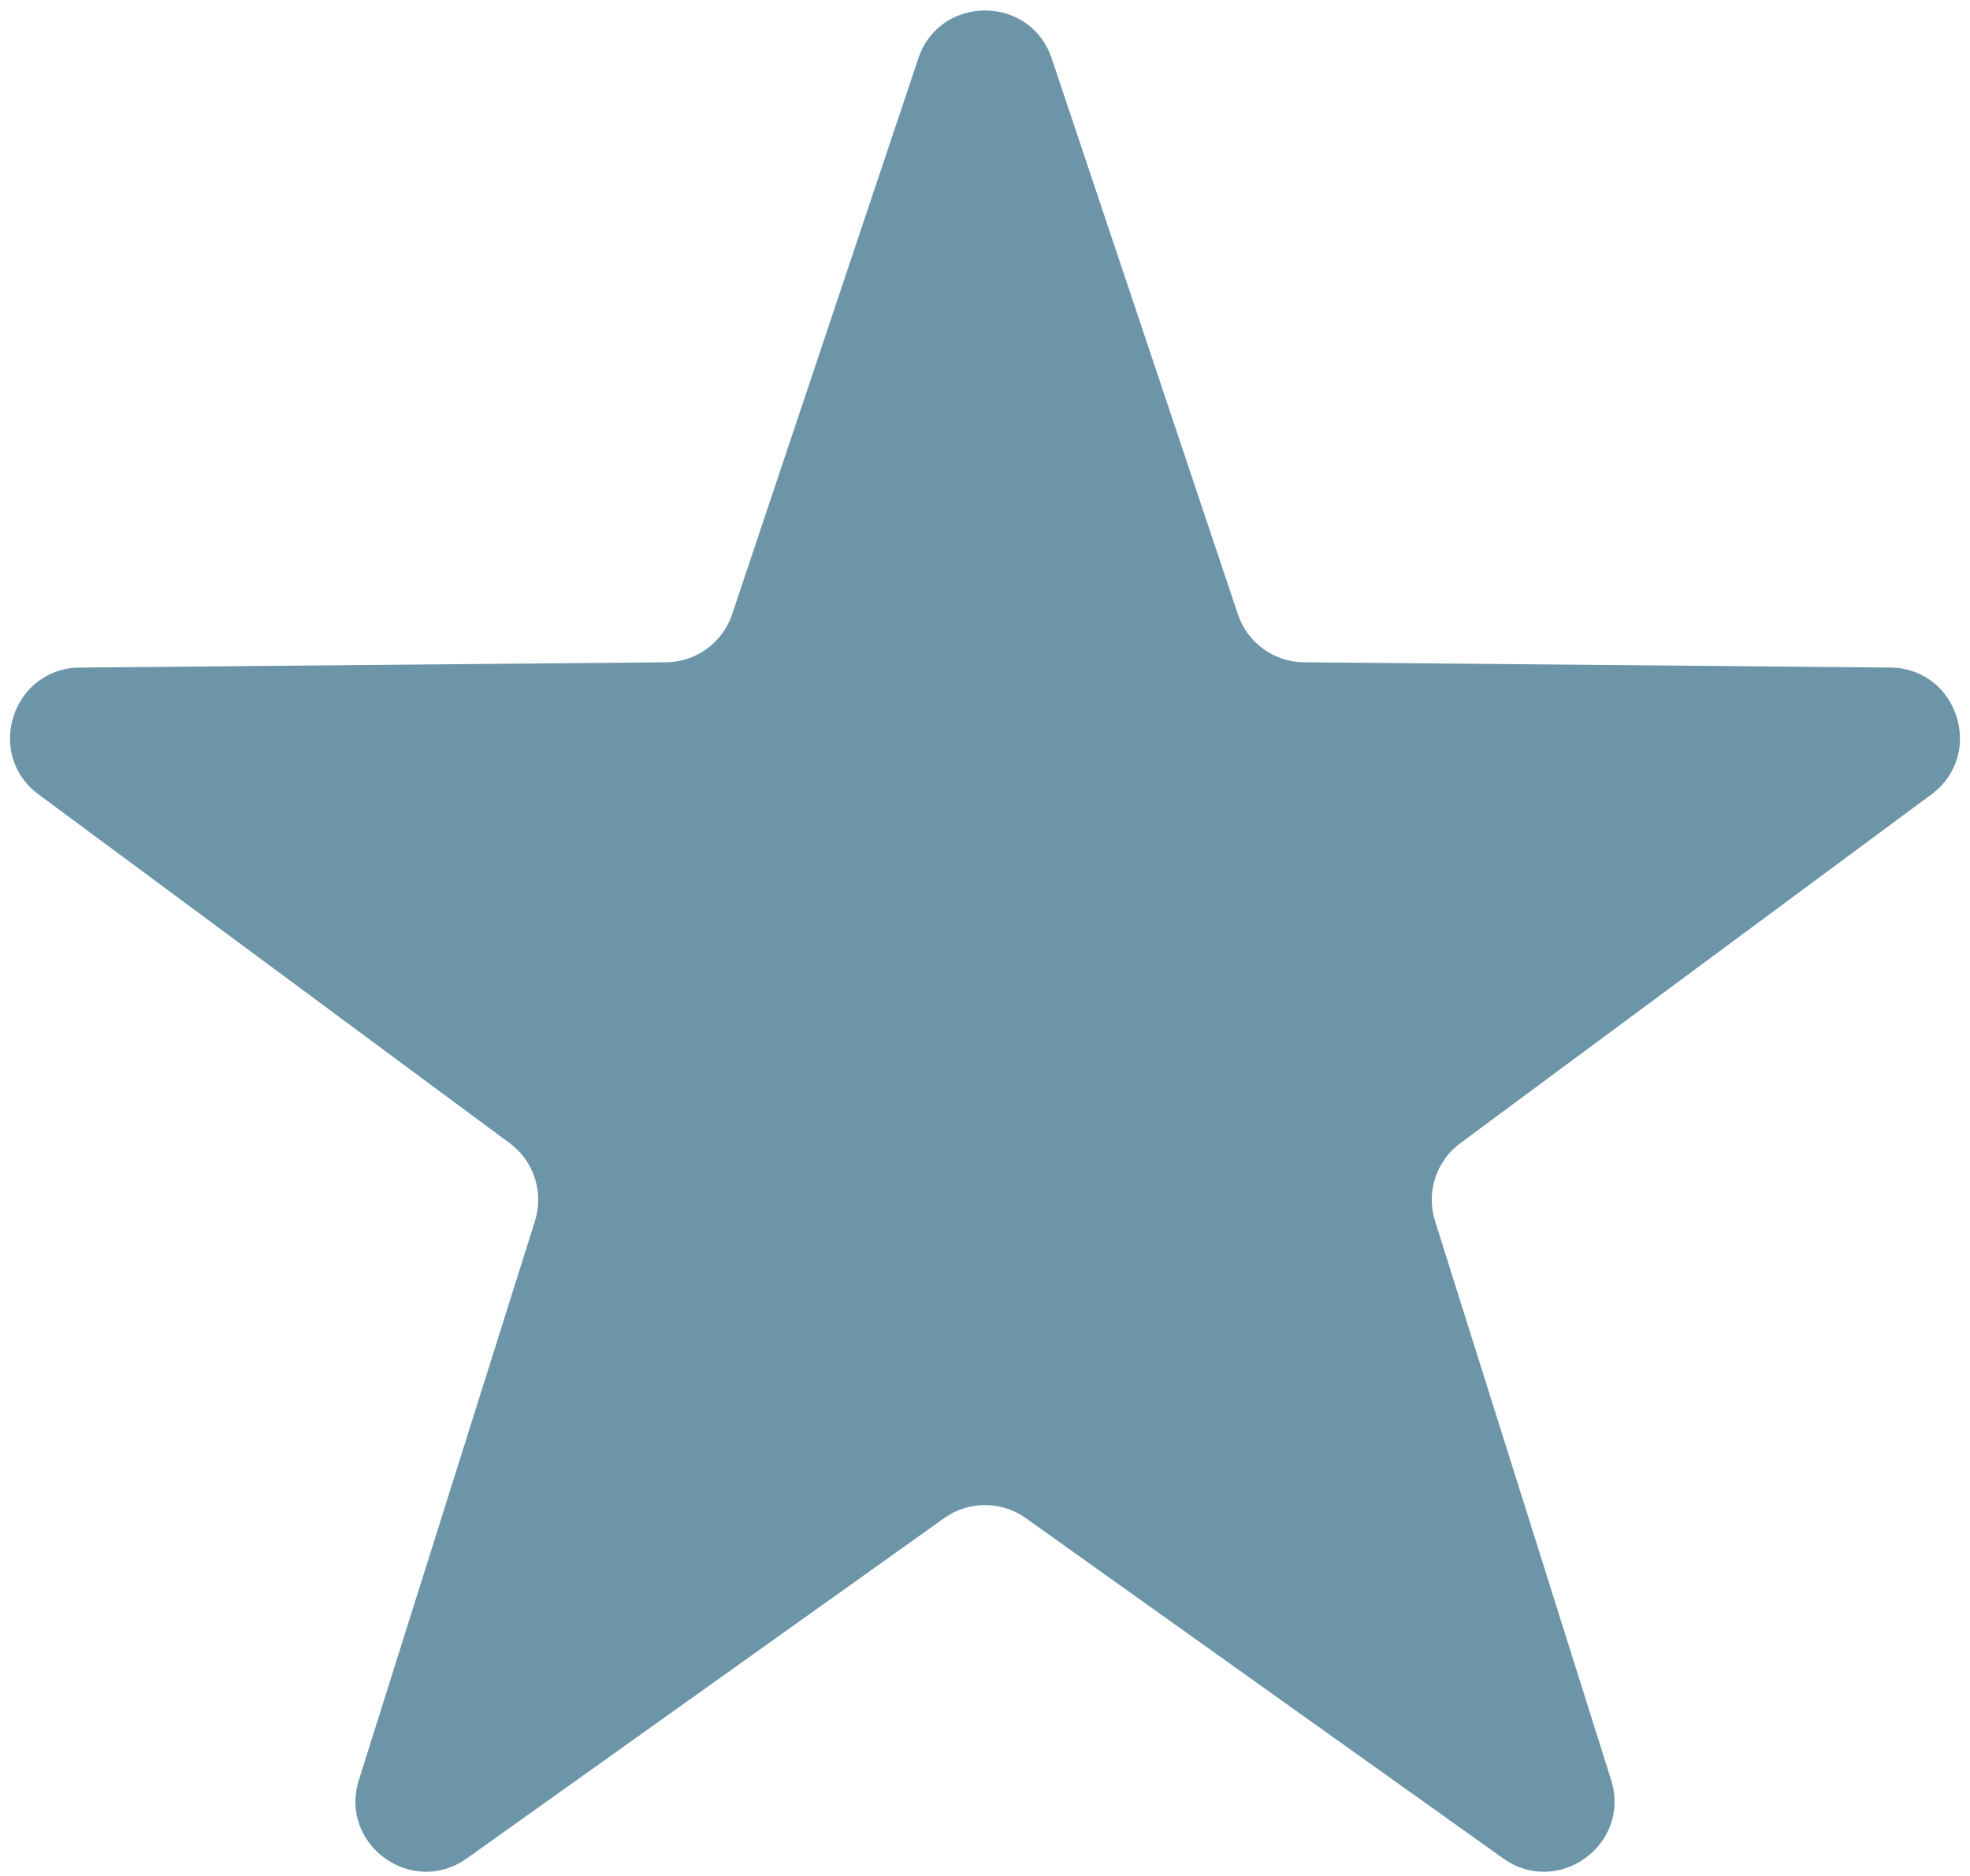 <?xml version="1.0" encoding="UTF-8"?> <svg xmlns="http://www.w3.org/2000/svg" width="84" height="80" viewBox="0 0 84 80" fill="none"><path d="M39.155 2.494C40.069 -0.236 43.931 -0.236 44.845 2.494L52.783 26.196C53.189 27.41 54.321 28.232 55.6 28.243L80.595 28.468C83.474 28.494 84.667 32.166 82.353 33.879L62.264 48.753C61.236 49.515 60.804 50.845 61.188 52.066L68.698 75.907C69.563 78.653 66.439 80.922 64.095 79.251L43.741 64.741C42.699 63.998 41.301 63.998 40.259 64.741L19.905 79.251C17.561 80.922 14.437 78.653 15.302 75.907L22.812 52.066C23.196 50.845 22.764 49.515 21.736 48.753L1.646 33.879C-0.667 32.166 0.526 28.494 3.405 28.468L28.4 28.243C29.679 28.232 30.811 27.41 31.217 26.196L39.155 2.494Z" fill="#6C95A7"></path></svg> 
